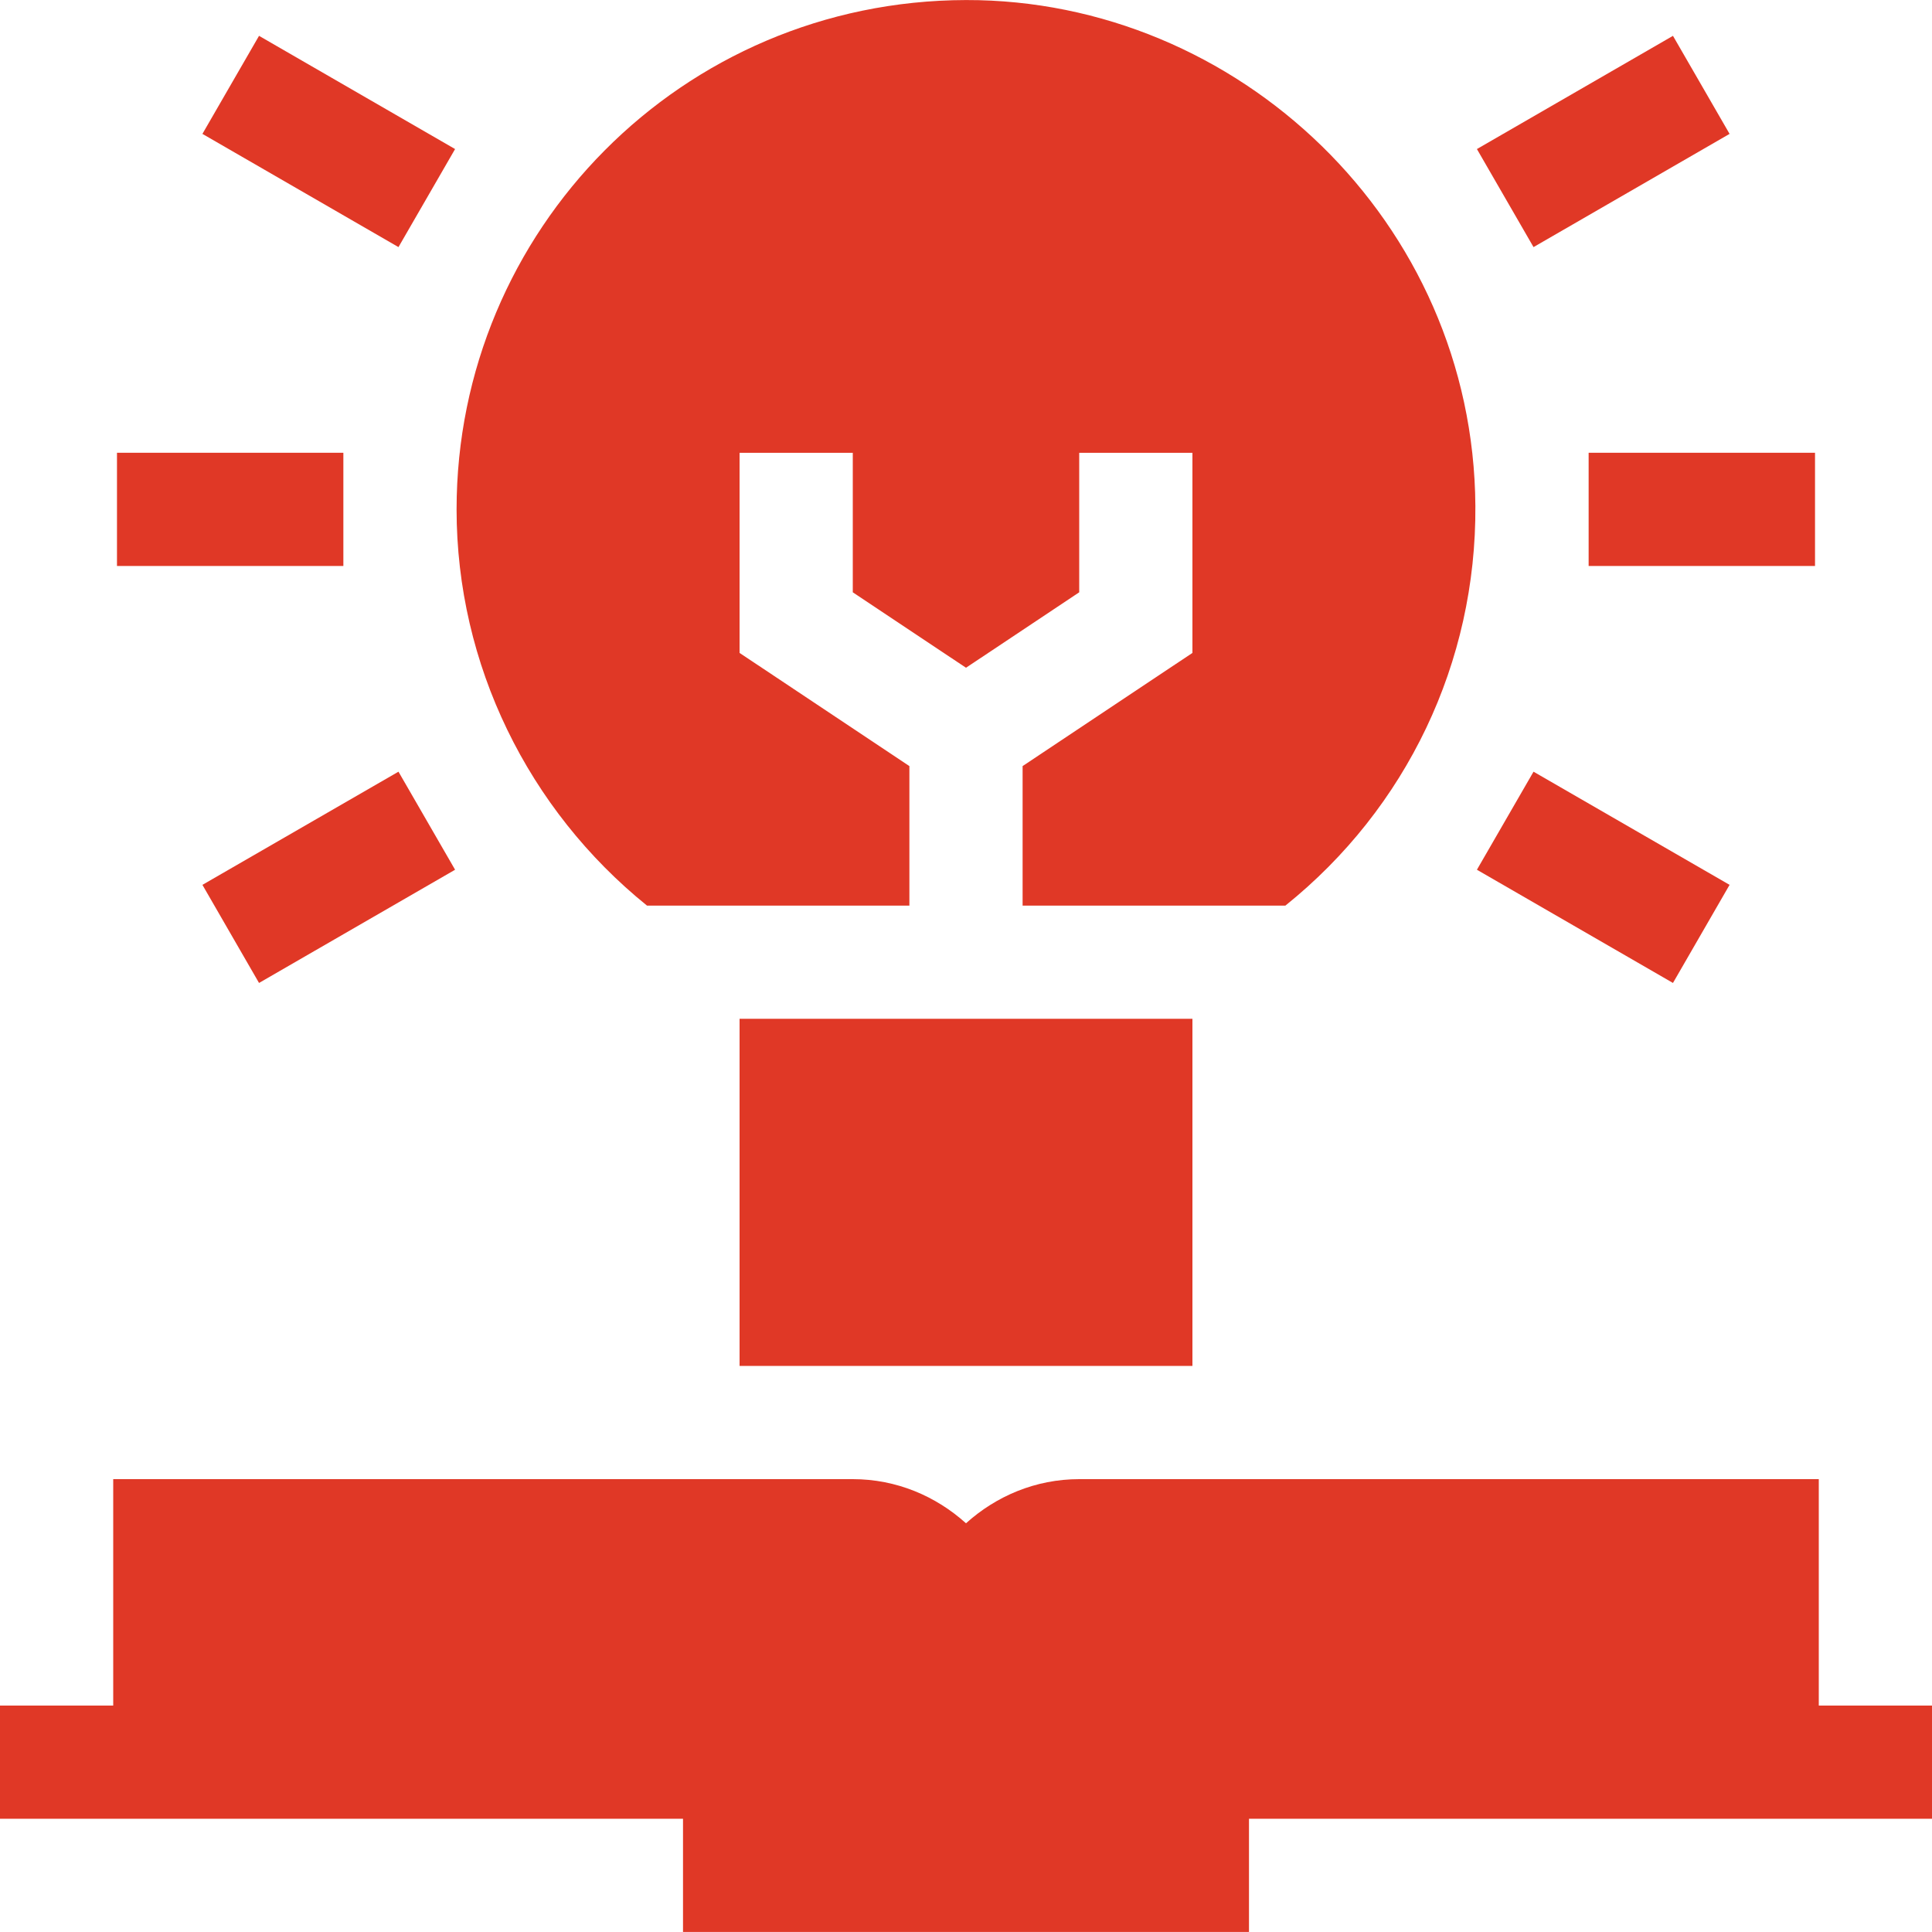 <svg width="40" height="40" viewBox="0 0 40 40" fill="none" xmlns="http://www.w3.org/2000/svg">
<g clip-path="url(#clip0_3597_16116)">
<path d="M30.546 10.473C30.506 4.581 25.621 -0.01 20 0.001C14.111 0.013 9.453 4.778 9.453 10.547C9.453 13.761 10.937 16.765 13.396 18.75H18.828V15.861L15.312 13.518V9.375H17.656V12.263L20 13.825L22.344 12.263V9.375H24.688V13.518L21.172 15.861V18.75H26.612C29.121 16.735 30.568 13.716 30.546 10.473Z" fill="#E03826"/>
<path d="M15.312 21.093H24.688V28.28H15.312V21.093Z" fill="#E03826"/>
<path d="M9.422 18.007L8.25 15.977L4.191 18.32L5.363 20.351L9.422 18.007Z" fill="#E03826"/>
<path d="M35.809 2.772L34.637 0.742L30.578 3.086L31.75 5.116L35.809 2.772Z" fill="#E03826"/>
<path d="M5.363 0.742L4.191 2.772L8.25 5.116L9.422 3.086L5.363 0.742Z" fill="#E03826"/>
<path d="M34.637 20.351L35.809 18.32L31.75 15.977L30.578 18.007L34.637 20.351Z" fill="#E03826"/>
<path d="M2.422 9.374H7.109V11.718H2.422V9.374Z" fill="#E03826"/>
<path d="M32.891 9.374H37.578V11.718H32.891V9.374Z" fill="#E03826"/>
<path d="M37.656 30.624H22.344C21.44 30.624 20.623 30.976 20 31.538C19.377 30.976 18.56 30.624 17.656 30.624H2.344V35.312H0V37.655H14.141V39.999H25.859V37.655H40V35.312H37.656V30.624Z" fill="#E03826"/>
</g>
<defs>
<clipPath id="clip0_3597_16116">
<rect width="40" height="40" fill="white"/>
</clipPath>
</defs>
</svg>
